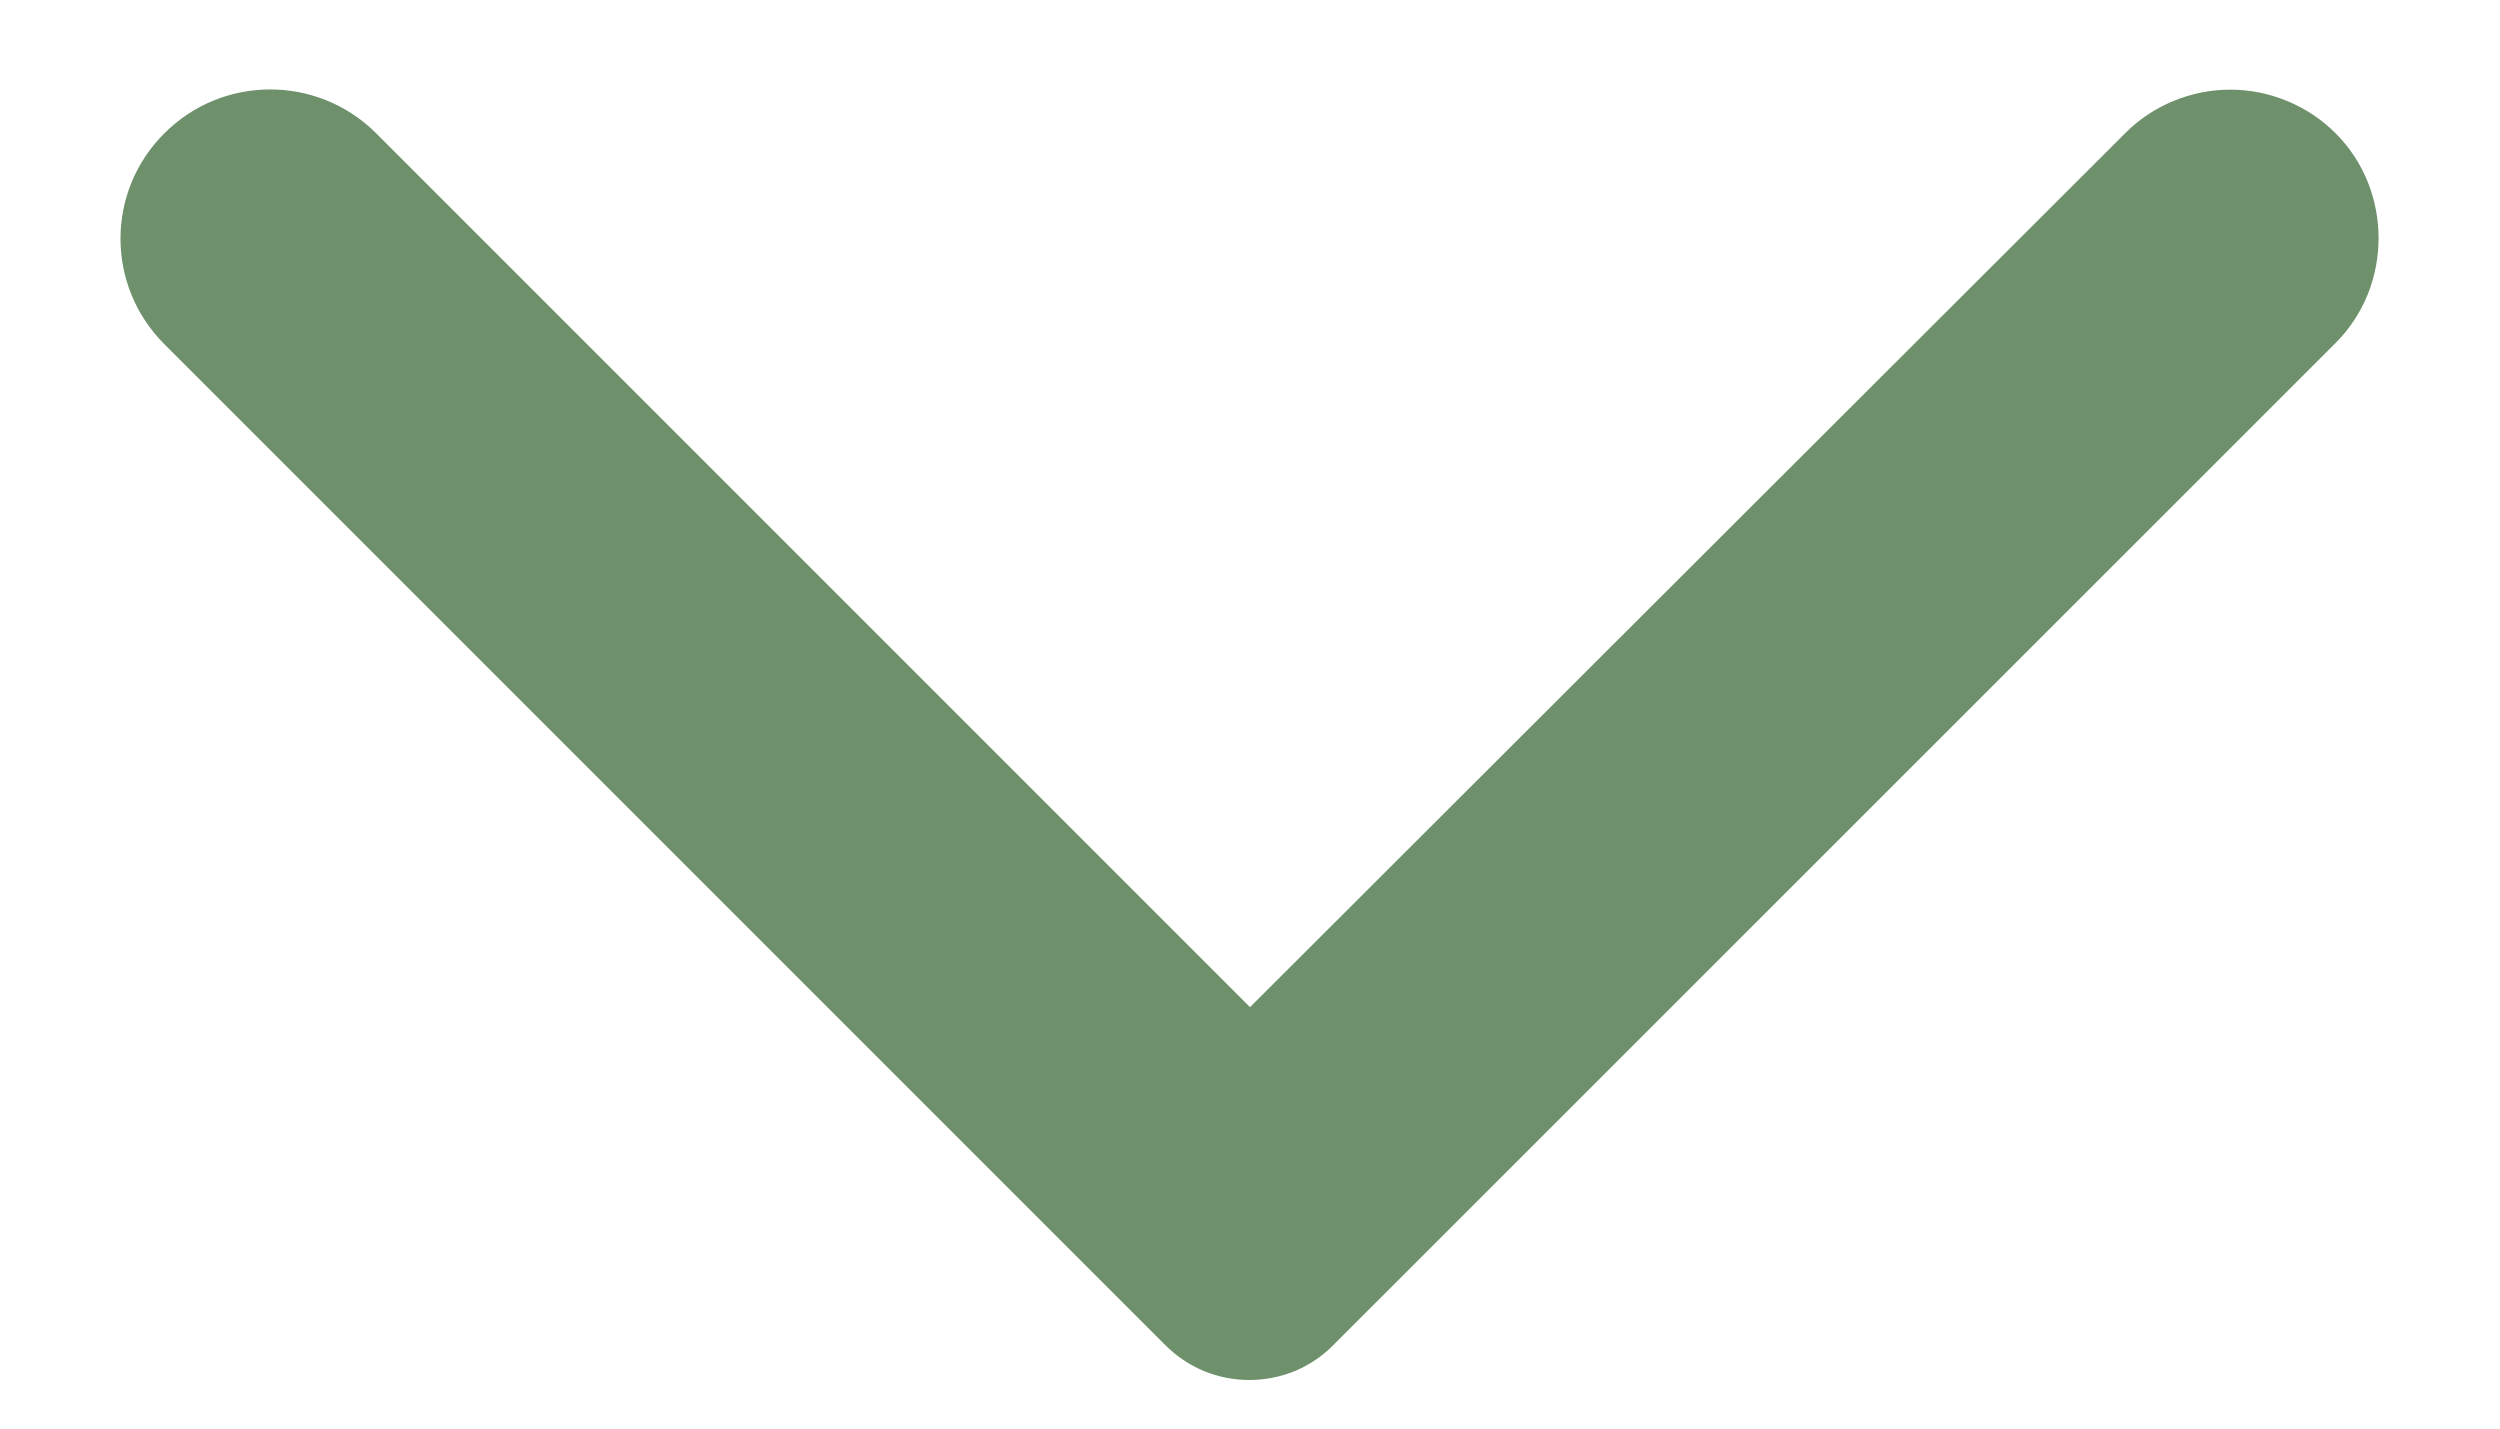 <svg width="14" height="8" viewBox="0 0 14 8" fill="none" xmlns="http://www.w3.org/2000/svg">
<path d="M0.92 0.747C0.593 1.073 0.593 1.6 0.92 1.927L6.526 7.533C6.588 7.595 6.661 7.644 6.742 7.678C6.823 7.711 6.909 7.728 6.996 7.728C7.084 7.728 7.17 7.711 7.251 7.678C7.332 7.644 7.405 7.595 7.466 7.533L13.08 1.92C13.4 1.6 13.4 1.067 13.08 0.747C13.002 0.669 12.911 0.608 12.809 0.566C12.708 0.524 12.599 0.502 12.49 0.502C12.38 0.502 12.272 0.524 12.17 0.566C12.069 0.608 11.977 0.669 11.9 0.747L7 5.64L2.1 0.74C1.773 0.42 1.246 0.42 0.92 0.747Z" fill="#6E916C"/>
</svg>
